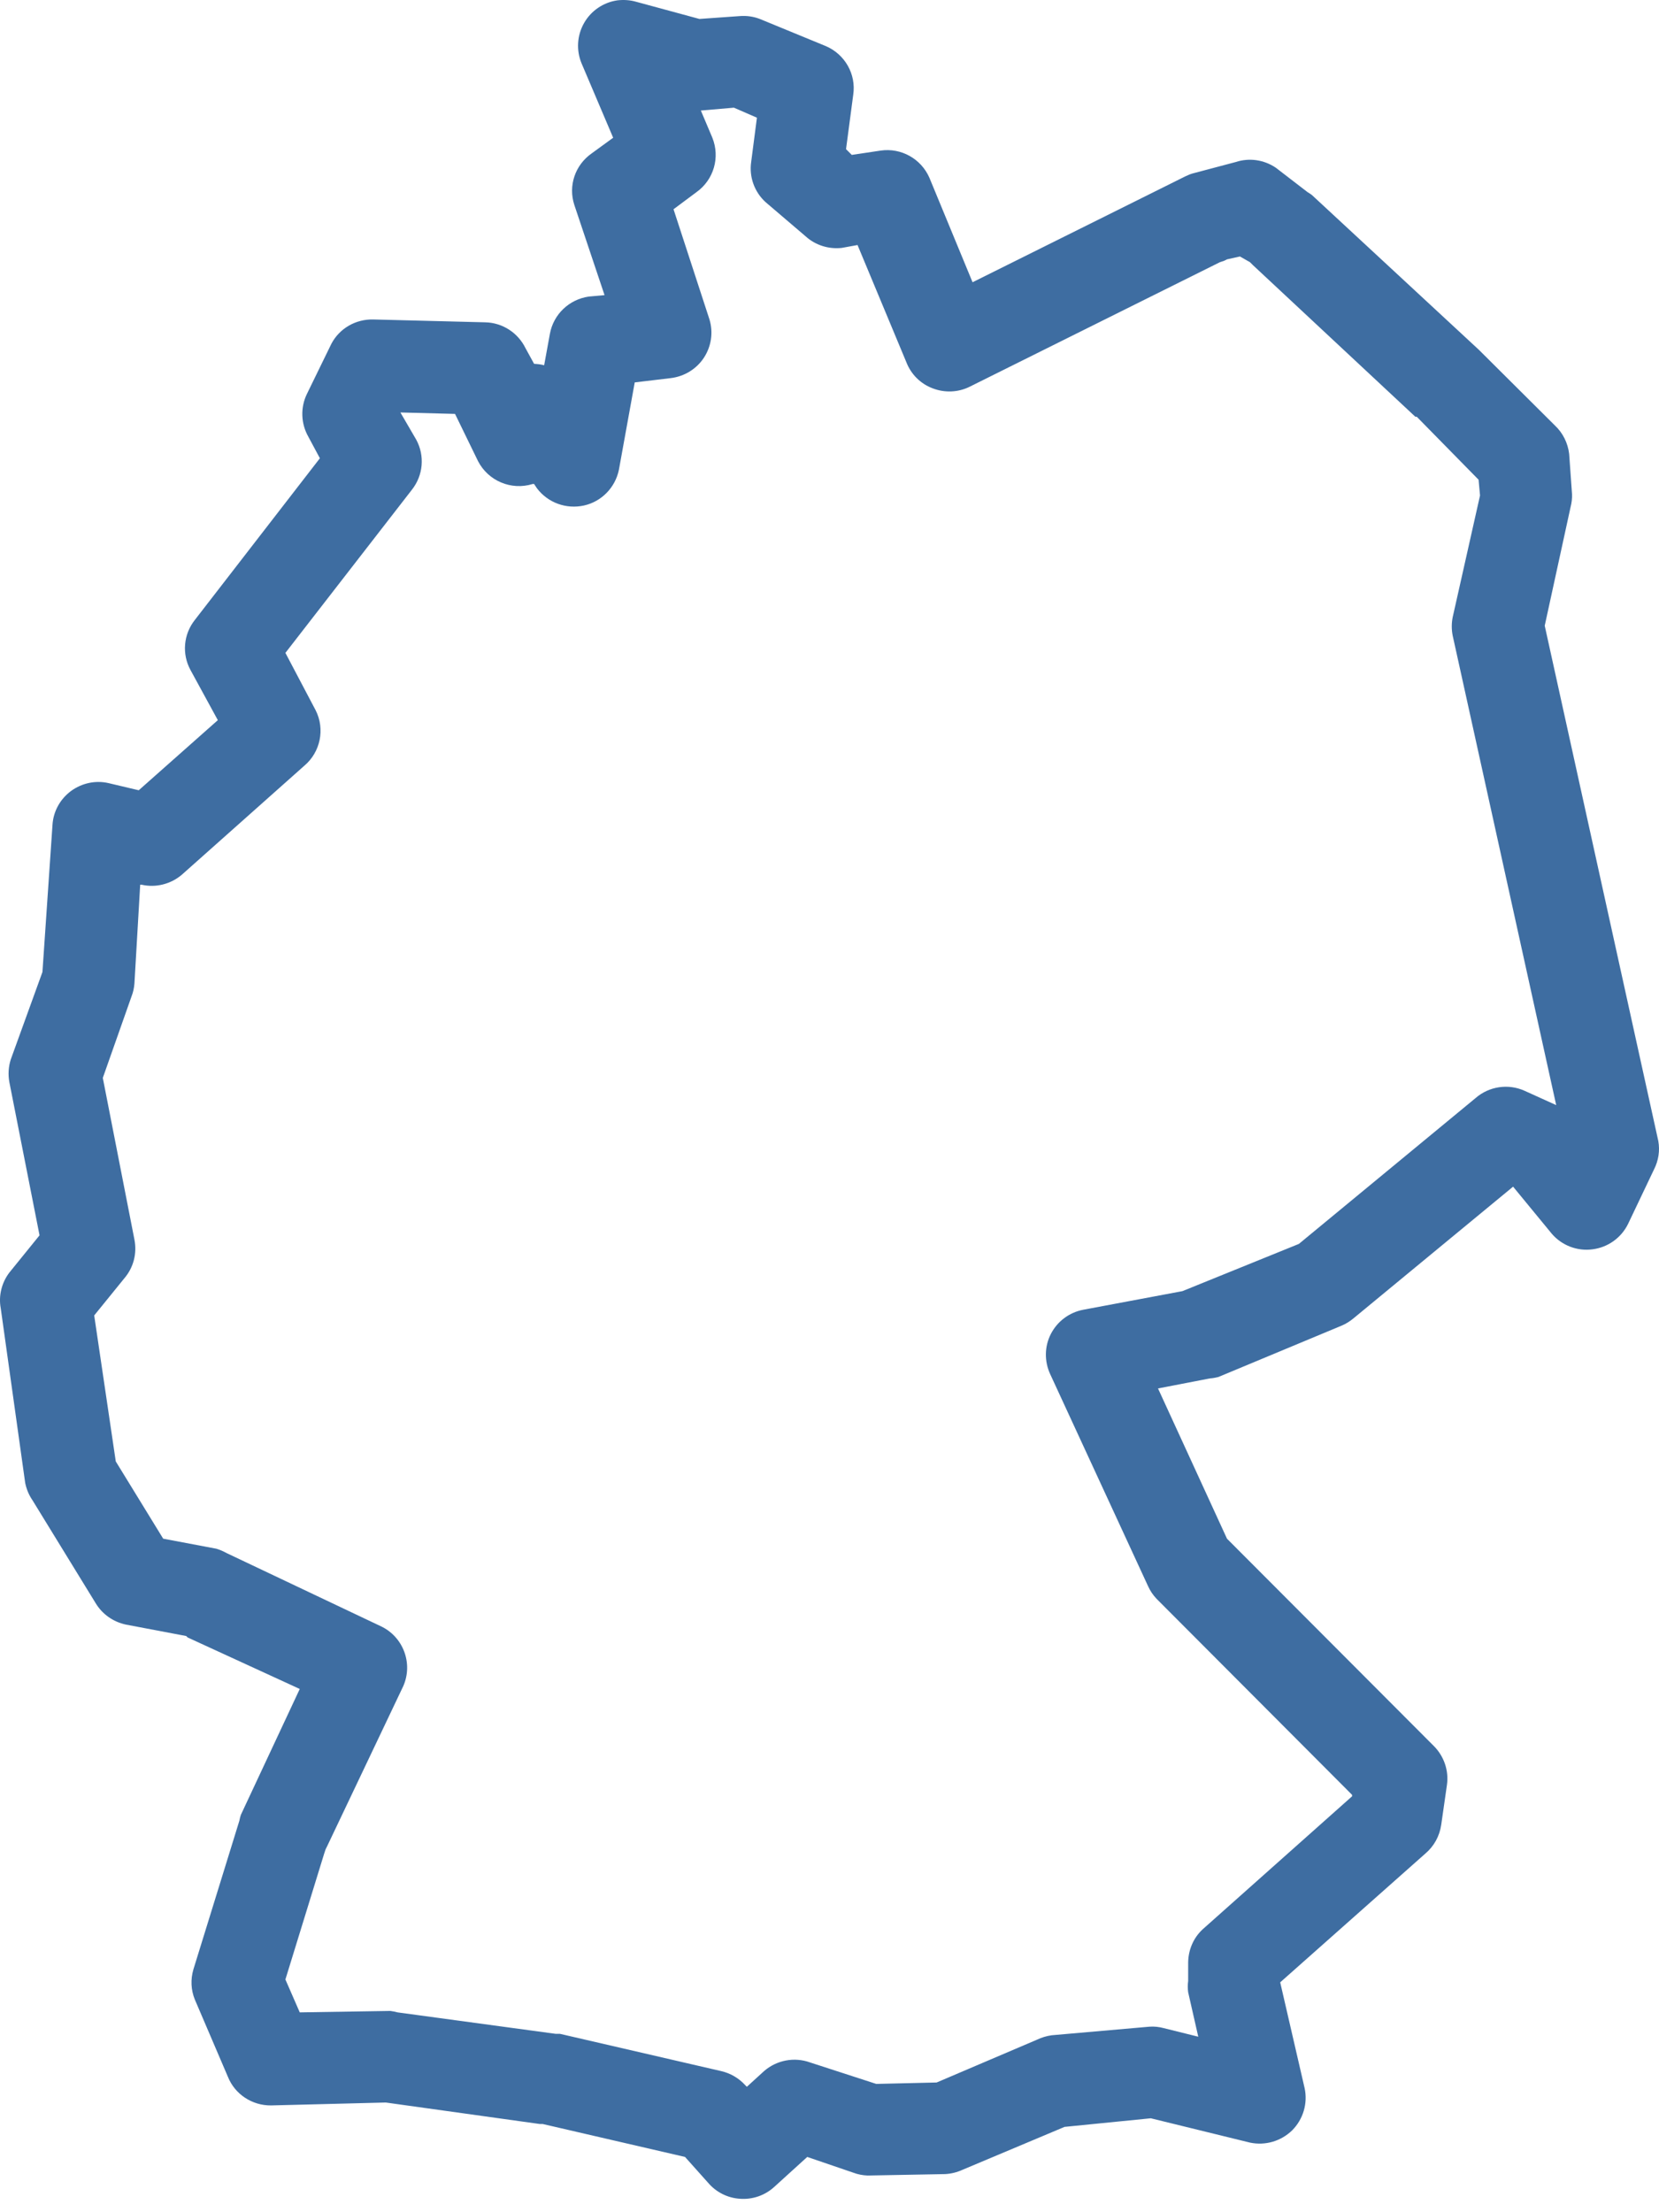<svg width="60" height="80" viewBox="0 0 60 80" fill="none" xmlns="http://www.w3.org/2000/svg">
<path d="M22.331 0.012C21.825 0.084 21.376 0.387 21.123 0.834C20.869 1.28 20.837 1.817 21.032 2.289L22.176 4.981L21.395 5.55C20.798 5.97 20.544 6.72 20.772 7.413L21.864 10.673L21.292 10.725C20.584 10.828 20.018 11.365 19.888 12.07L19.68 13.209C19.563 13.176 19.44 13.164 19.316 13.157L19.004 12.588C18.731 12.032 18.172 11.669 17.548 11.656L13.493 11.553C12.862 11.54 12.278 11.876 11.985 12.432L11.101 14.244C10.861 14.735 10.88 15.317 11.153 15.796L11.569 16.572L7.046 22.42C6.636 22.938 6.572 23.649 6.89 24.231L7.878 26.043L5.018 28.578L3.927 28.32C3.452 28.21 2.958 28.32 2.568 28.605C2.178 28.895 1.931 29.335 1.899 29.821L1.535 35.151L0.391 38.308C0.306 38.573 0.287 38.858 0.339 39.136L1.43 44.673L0.339 46.019C0.059 46.387 -0.058 46.86 0.027 47.312L0.911 53.626C0.956 53.846 1.041 54.059 1.171 54.247L3.458 57.973C3.699 58.374 4.095 58.652 4.55 58.749L6.734 59.163L6.786 59.215L10.841 61.078L8.71 65.632C8.69 65.697 8.67 65.767 8.658 65.839L6.994 71.221C6.89 71.577 6.903 71.958 7.046 72.308L8.242 75.102C8.495 75.736 9.119 76.144 9.802 76.138L13.909 76.034H13.961L19.524 76.81H19.628L24.775 78.001L25.607 78.932C25.899 79.275 26.315 79.488 26.77 79.514C27.219 79.546 27.667 79.391 27.999 79.087L29.195 78.001L30.858 78.569C31.027 78.634 31.202 78.666 31.378 78.673L34.185 78.621C34.4 78.609 34.614 78.556 34.81 78.466L38.501 76.914L41.621 76.603L45.209 77.483C45.761 77.599 46.333 77.431 46.736 77.036C47.132 76.635 47.301 76.066 47.184 75.516L46.3 71.687L51.551 67.029C51.864 66.764 52.065 66.395 52.123 65.994L52.331 64.545C52.403 64.034 52.227 63.517 51.864 63.148L44.376 55.644L41.881 50.21L43.753 49.848C43.857 49.842 43.96 49.822 44.064 49.796L48.536 47.933C48.685 47.869 48.828 47.778 48.952 47.674L54.723 42.913L56.127 44.621C56.491 45.042 57.049 45.255 57.602 45.178C58.154 45.106 58.635 44.764 58.882 44.259L59.818 42.293C59.981 41.975 60.039 41.613 59.974 41.258L55.867 22.627L56.803 18.332C56.842 18.183 56.861 18.021 56.854 17.866L56.751 16.417C56.705 16.023 56.523 15.654 56.231 15.382L53.527 12.691C53.508 12.672 53.495 12.659 53.475 12.64L47.444 7.05C47.392 7.011 47.34 6.979 47.288 6.947L46.144 6.067C45.715 5.776 45.182 5.698 44.689 5.86L43.128 6.274C43.038 6.3 42.953 6.339 42.868 6.378L35.174 10.207L33.614 6.43C33.315 5.744 32.594 5.336 31.846 5.446L30.806 5.602L30.598 5.394L30.858 3.428C30.969 2.684 30.559 1.966 29.871 1.669L27.479 0.685C27.245 0.595 26.998 0.562 26.751 0.582L25.295 0.685L23.007 0.064C22.787 -0 22.559 -0.013 22.331 0.012ZM26.543 3.894L27.375 4.256L27.167 5.86C27.089 6.397 27.284 6.941 27.687 7.309L29.142 8.551C29.493 8.868 29.968 9.017 30.443 8.965L31.014 8.861L32.782 13.105C32.951 13.538 33.296 13.881 33.731 14.043C34.166 14.211 34.654 14.192 35.07 13.985L44.117 9.483L44.273 9.431L44.377 9.379L44.844 9.275L45.209 9.483L45.312 9.586L51.188 15.071H51.239L53.475 17.348L53.527 17.918L52.539 22.317C52.494 22.536 52.494 22.769 52.539 22.99L56.282 39.964L55.139 39.446C54.547 39.18 53.858 39.284 53.371 39.705L46.976 44.983L42.765 46.691L39.177 47.364C38.67 47.461 38.241 47.784 38.007 48.237C37.773 48.69 37.767 49.227 37.981 49.692L41.517 57.351C41.595 57.526 41.699 57.681 41.829 57.817L48.9 64.907V64.959L43.493 69.772C43.161 70.082 42.979 70.509 42.972 70.962V71.635C42.953 71.77 42.953 71.913 42.972 72.048L43.337 73.653L42.089 73.343C41.92 73.297 41.744 73.278 41.569 73.291L38.034 73.601C37.851 73.627 37.676 73.679 37.513 73.757L33.874 75.309L31.69 75.36L29.299 74.584C28.727 74.377 28.09 74.5 27.635 74.895L27.011 75.464L26.959 75.412C26.725 75.154 26.419 74.973 26.075 74.895L20.252 73.549H20.096L14.377 72.773C14.292 72.748 14.208 72.735 14.117 72.721L10.841 72.773L10.322 71.583L11.725 67.029L11.777 66.874L11.829 66.77L14.585 60.974C14.949 60.146 14.579 59.176 13.753 58.8L8.19 56.161C8.073 56.097 7.956 56.045 7.826 56.006L5.902 55.643L4.187 52.849L3.407 47.57L4.498 46.225C4.83 45.837 4.96 45.326 4.862 44.828L3.718 38.98L4.758 36.03C4.817 35.881 4.849 35.726 4.862 35.565L5.07 31.994H5.122C5.636 32.11 6.175 31.974 6.578 31.631L10.998 27.698C11.588 27.206 11.764 26.365 11.413 25.68L10.322 23.61L14.897 17.71C15.306 17.193 15.371 16.482 15.053 15.899L14.481 14.916L16.457 14.968L17.288 16.675C17.659 17.394 18.491 17.743 19.264 17.503H19.316L19.42 17.659C19.817 18.183 20.48 18.422 21.123 18.28C21.76 18.138 22.254 17.626 22.384 16.986L22.956 13.829L24.255 13.674C24.743 13.616 25.185 13.351 25.458 12.936C25.724 12.529 25.802 12.025 25.659 11.552L24.359 7.567L25.191 6.947C25.815 6.5 26.049 5.692 25.763 4.98L25.347 3.997L26.543 3.894Z" fill="#3E6DA1"/>
</svg>
